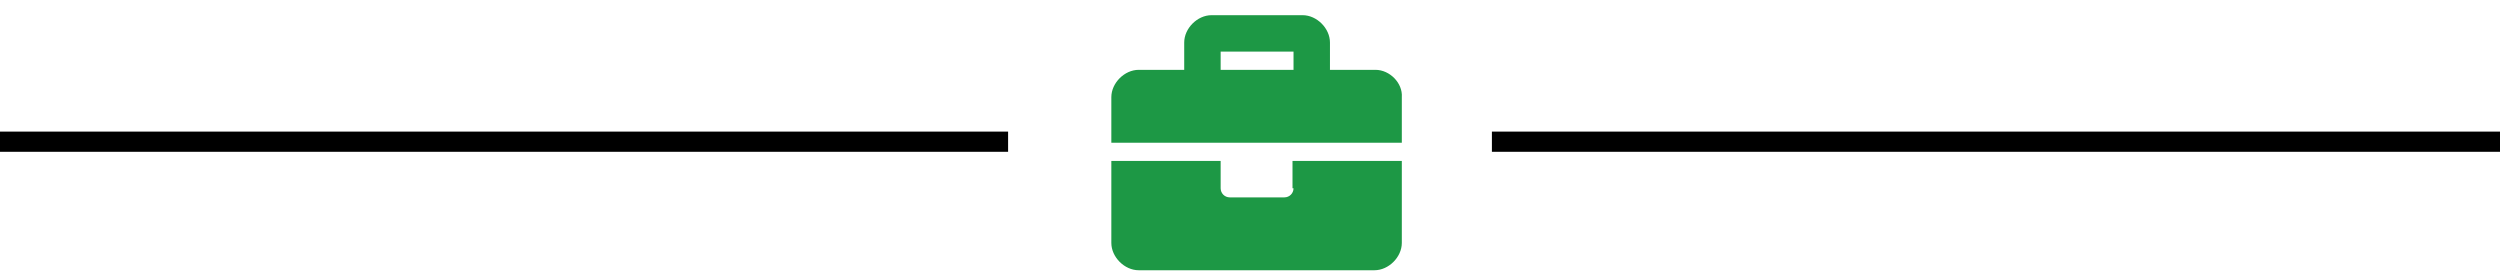 <?xml version="1.0" encoding="UTF-8"?> <!-- Generator: Adobe Illustrator 24.0.1, SVG Export Plug-In . SVG Version: 6.00 Build 0) --> <svg xmlns="http://www.w3.org/2000/svg" xmlns:xlink="http://www.w3.org/1999/xlink" version="1.1" id="Layer_1" x="0px" y="0px" viewBox="0 0 247 27" style="enable-background:new 0 0 247 27;" xml:space="preserve"> <style type="text/css"> .st0{fill:#1D9845;} </style> <path d="M0,13c33.2,0,66.4,0,99.6,0c0,0.7,0,1.3,0,2C66.4,15,33.2,15,0,15C0,14.3,0,13.7,0,13z"></path> <path d="M247,15c-33.2,0-66.4,0-99.6,0c0-0.7,0-1.3,0-2c33.2,0,66.4,0,99.7,0C247,13.7,247,14.3,247,15z"></path> <path class="st0" d="M127.8,18.6c0,0.5-0.4,0.9-0.9,0.9h-5.4c-0.5,0-0.9-0.4-0.9-0.9v-2.7h-10.8V24c0,1.4,1.3,2.7,2.7,2.7h23.3 c1.4,0,2.7-1.3,2.7-2.7v-8.1h-10.8v2.7H127.8z M135.9,6.9h-4.5V4.2c0-1.4-1.3-2.7-2.7-2.7h-9c-1.4,0-2.7,1.3-2.7,2.7v2.7h-4.5 c-1.4,0-2.7,1.3-2.7,2.7v4.5h28.7V9.6C138.6,8.2,137.3,6.9,135.9,6.9z M127.8,6.9h-7.2V5.1h7.2V6.9z"></path> </svg> 